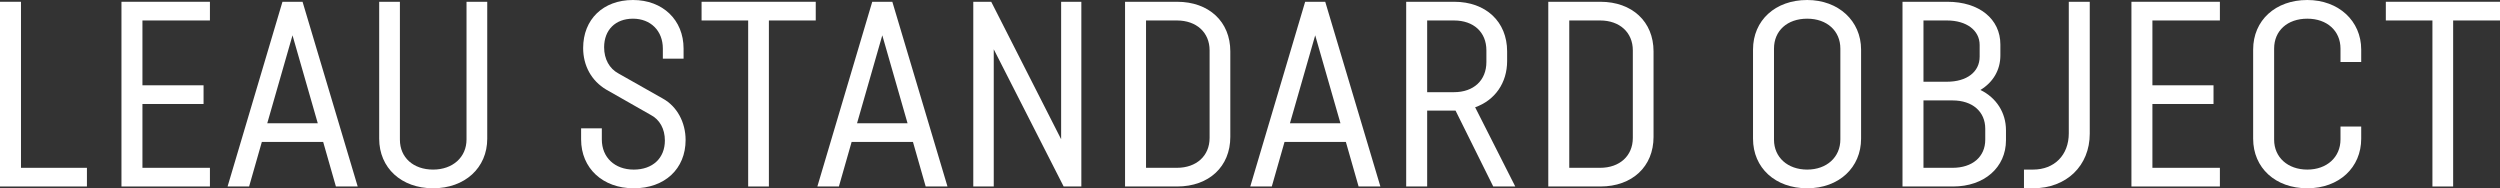 <?xml version="1.0" encoding="UTF-8"?>
<svg id="_레이어_1" data-name="레이어 1" xmlns="http://www.w3.org/2000/svg" viewBox="0 0 3867 291.23">
  <rect x="0" y="0" width="3867" height="291.23" fill="#333333" stroke="none"/>
  <defs>
    <style>
      .cls-1 {
        fill: #fff;
        stroke-width: 0px;
      }
    </style>
  </defs>
  <polygon class="cls-1" points="32.45 2.75 0 2.75 0 288.46 134.46 288.46 134.46 259.57 32.45 259.57 32.45 2.75"/>
  <polygon class="cls-1" points="187.88 288.46 324.71 288.46 324.71 259.57 220.33 259.57 220.33 160.85 314.86 160.85 314.86 131.94 220.33 131.94 220.33 31.66 324.71 31.66 324.71 2.75 187.88 2.75 187.88 288.46"/>
  <path class="cls-1" d="M467.98,2.75h-31.07l-84.9,285.71h33.31l19.69-68.93h94.87l19.69,68.93h33.71L469.06,6.32l-1.07-3.57ZM491.5,190.64h-78.1l39.05-136.02,39.06,136.02Z"/>
  <path class="cls-1" d="M721.61,215.72c0,27.44-21.27,46.6-51.71,46.6s-51.33-18.57-51.33-46.2V2.75h-32.05v211.79c0,45.15,34.28,76.69,83.38,76.69s83.76-31.54,83.76-76.69V2.75h-32.05v212.97Z"/>
  <path class="cls-1" d="M1025.67,152.69l-69.03-39.05c-14.1-7.57-22.18-22.33-22.18-40.5,0-26.87,17.52-44.24,44.64-44.24s46.2,18.57,46.2,46.21v15.63h32.06v-15.63c0-44.22-32.19-75.11-78.26-75.11s-77.08,29.86-77.08,74.32c0,27.39,12.95,50.78,35.61,64.22l68.72,39.09c14.04,7.2,22.09,21.66,22.09,39.68,0,27.35-18.9,45.02-48.17,45.02s-49.36-18.73-49.36-46.6v-17.21h-32.05v17.21c0,44.46,33.47,75.51,81.41,75.51s80.22-30.02,80.22-74.72c0-27.39-13.36-51.85-34.83-63.82Z"/>
  <polygon class="cls-1" points="1085.19 31.66 1157.27 31.66 1157.27 288.46 1189.32 288.46 1189.32 31.66 1261.79 31.66 1261.79 2.75 1085.19 2.75 1085.19 31.66"/>
  <path class="cls-1" d="M1380.26,2.75h-31.07l-84.9,285.71h33.31l19.69-68.93h94.87l19.69,68.93h33.71L1381.33,6.32l-1.07-3.57ZM1403.78,190.64h-78.1l39.05-136.02,39.06,136.02Z"/>
  <polygon class="cls-1" points="1641.36 215.36 1533.23 2.75 1505.47 2.75 1505.47 288.46 1537.13 288.46 1537.13 76.22 1645.26 288.46 1672.63 288.46 1672.63 2.75 1641.36 2.75 1641.36 215.36"/>
  <path class="cls-1" d="M1820.85,2.75h-80.62v285.71h80.62c49.17,0,82.2-30.81,82.2-76.68V79.44c0-45.87-33.04-76.69-82.2-76.69ZM1772.68,31.66h47.78c30.23,0,50.54,18.57,50.54,46.2v135.5c0,27.64-20.31,46.21-50.54,46.21h-47.78V31.66Z"/>
  <path class="cls-1" d="M2049.88,2.75h-31.07l-84.9,285.71h33.31l19.69-68.93h94.87l19.69,68.93h33.71L2050.95,6.32l-1.07-3.57ZM2073.4,190.64h-78.1l39.05-136.02,39.06,136.02Z"/>
  <path class="cls-1" d="M2331.22,94.41v-14.97c0-45.87-32.88-76.69-81.81-76.69h-74.32v285.71h32.45v-117.37h43.9l58.29,117.37h34.07l-62.06-122.52c30.68-10.84,49.48-37.74,49.48-71.53ZM2207.54,31.66h41.48c30.46,0,50.14,18.13,50.14,46.2v18.12c0,28.31-19.68,46.6-50.14,46.6h-41.48V31.66Z"/>
  <path class="cls-1" d="M2475.5,2.75h-80.62v285.71h80.62c49.17,0,82.2-30.81,82.2-76.68V79.44c0-45.87-33.04-76.69-82.2-76.69ZM2427.33,31.66h47.78c30.23,0,50.54,18.57,50.54,46.2v135.5c0,27.64-20.31,46.21-50.54,46.21h-47.78V31.66Z"/>
  <path class="cls-1" d="M2795.34,0c-49.32,0-83.77,31.53-83.77,76.68v137.86c0,45.15,34.45,76.69,83.77,76.69s83.38-32.25,83.38-76.69V76.68c0-44.43-35.06-76.68-83.38-76.68ZM2795.34,262.32c-30.21,0-51.32-19-51.32-46.2V75.11c0-27.64,20.62-46.21,51.32-46.21s51.33,19,51.33,46.21v140.61c0,27.44-21.11,46.6-51.33,46.6Z"/>
  <path class="cls-1" d="M3063.32,139.16c19.75-12,30.86-30.99,30.86-53.41v-16.94c0-39.51-32.87-66.05-81.8-66.05h-69.59v285.71h78.26c48.16,0,81.8-29.43,81.8-71.56v-15.36c0-27.31-14.88-50.38-39.52-62.38ZM2975.23,155.34h45.02c30.7,0,50.54,17.21,50.54,43.84v16.94c0,26.39-19.84,43.45-50.54,43.45h-45.02v-104.23ZM3011.58,126.43h-36.35V31.66h36.35c30.23,0,50.54,15.24,50.54,37.93v18.11c0,23.52-19.84,38.72-50.54,38.72Z"/>
  <path class="cls-1" d="M3200,206.27c0,33.52-22.21,56.05-55.27,56.05h-14.05v28.91h14.05c51.64,0,87.71-34.77,87.71-84.56V2.75h-32.44v203.52Z"/>
  <polygon class="cls-1" points="3296.9 288.46 3433.72 288.46 3433.72 259.57 3329.35 259.57 3329.35 160.85 3423.87 160.85 3423.87 131.94 3329.35 131.94 3329.35 31.66 3433.72 31.66 3433.72 2.75 3296.9 2.75 3296.9 288.46"/>
  <path class="cls-1" d="M3568.94,0c-49.32,0-83.77,31.53-83.77,76.68v137.86c0,45.15,34.45,76.69,83.77,76.69s83.38-32.25,83.38-76.69v-18.78h-32.05v19.96c0,27.44-21.11,46.6-51.33,46.6s-51.32-19-51.32-46.2V75.11c0-27.64,20.62-46.21,51.32-46.21s51.33,19,51.33,46.21v20.75h32.05v-19.18c0-44.43-35.06-76.68-83.38-76.68Z"/>
  <polygon class="cls-1" points="3690.4 2.75 3690.4 31.66 3762.48 31.66 3762.48 288.46 3794.53 288.46 3794.53 31.66 3867 31.66 3867 2.75 3690.4 2.75"/>
</svg>